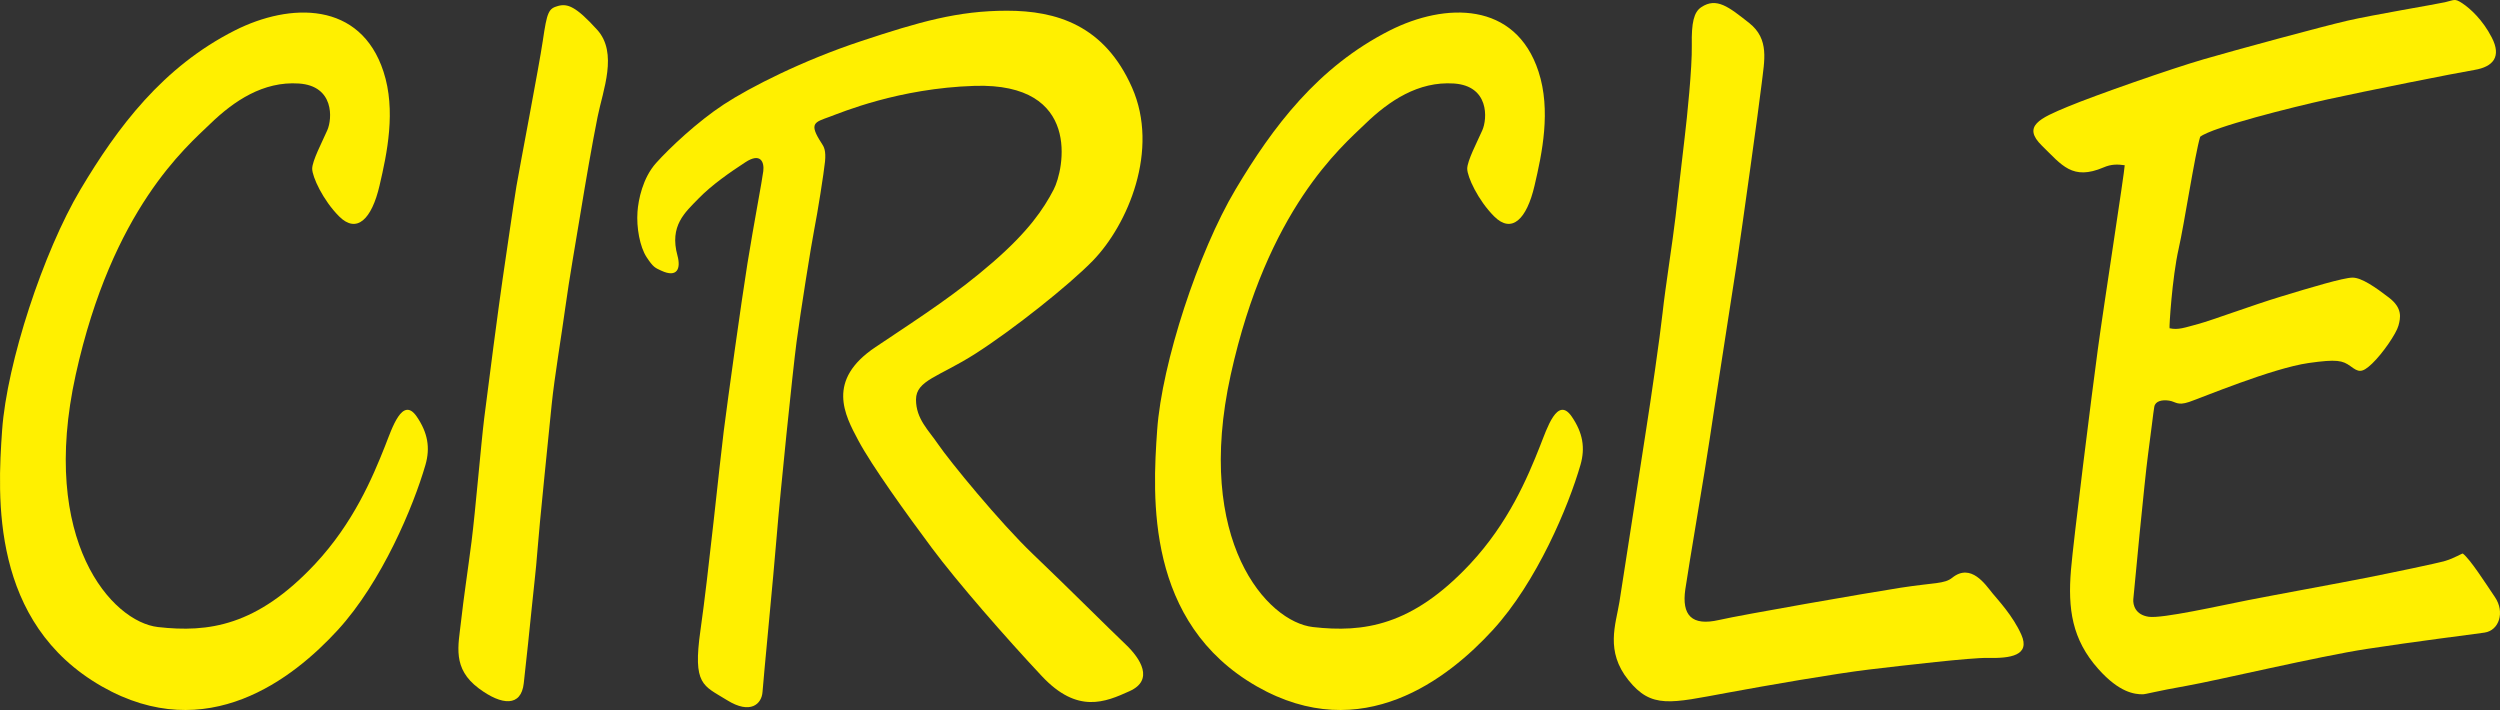 <?xml version="1.0" encoding="utf-8"?>
<!-- Generator: Adobe Illustrator 15.1.0, SVG Export Plug-In . SVG Version: 6.00 Build 0)  -->
<!DOCTYPE svg PUBLIC "-//W3C//DTD SVG 1.1//EN" "http://www.w3.org/Graphics/SVG/1.1/DTD/svg11.dtd">
<svg version="1.1" xmlns="http://www.w3.org/2000/svg" xmlns:xlink="http://www.w3.org/1999/xlink" x="0px" y="0px"
	 width="258.053px" height="73.289px" viewBox="0 0 258.053 73.289" enable-background="new 0 0 258.053 73.289"
	 xml:space="preserve">
<rect x="0" y="0" width="258.053" height="73.289" fill="#333333" stroke="none"/>
<g id="レイヤー_2">
</g>
<g id="レイヤー_1">
	<g>
		<path fill="#FFF000" d="M21.7,12.782c-2.45,2.37-10.107,8.79-13.883,25.891c-3.789,17.159,3.753,25.521,8.493,26.052
			c5.201,0.589,10.214-0.096,16.219-6.516c3.946-4.229,5.914-8.883,7.222-12.186c0.708-1.789,1.781-5.191,3.266-3.022
			c1.138,1.665,1.409,3.218,0.898,4.986c-1.226,4.243-4.492,12.083-9.067,17.065c-4.571,4.98-13.476,12.003-24.337,5.8
			C-0.962,64.291-0.268,51.332,0.22,44.389c0.493-6.934,4.247-18.375,8.084-24.826c3.842-6.453,8.498-12.659,15.93-16.418
			c5.718-2.893,12.979-3.025,15.351,4.247c1.309,4.004,0.369,8.441-0.408,11.762c-0.816,3.513-2.366,4.983-4.166,3.188
			c-1.688-1.686-2.786-4.111-2.786-4.926c0-0.817,1.023-2.748,1.561-3.977c0.517-1.172,0.737-4.575-2.94-4.82
			C27.173,8.375,24.148,10.417,21.7,12.782"/>
		<path fill="#FFF000" d="M219.315,17.054c0,0.599-2.181,14.593-2.775,19.005c-0.6,4.41-2.536,19.873-2.771,22.756
			c-0.337,4.04,0.109,7.2,2.823,10.24c2.182,2.447,3.748,2.611,4.576,2.611c0.328,0,1.414-0.326,4.518-0.871
			c3.103-0.547,13.664-3.053,18.619-3.812c4.957-0.762,10.618-1.468,12.147-1.685c1.523-0.221,2.117-2.124,1.086-3.653
			c-1.033-1.523-2.522-3.872-3.317-4.505c-0.064-0.048-0.88,0.479-1.803,0.751c-0.924,0.271-5.386,1.196-8.286,1.771
			c-2.897,0.574-9.185,1.717-12.086,2.287c-2.9,0.569-8.861,1.92-10.251,1.715c-1.39-0.203-1.632-1.227-1.593-1.797
			c0.043-0.57,1.188-12.494,1.511-14.864c0.327-2.365,0.548-4.414,0.656-5.013c0.106-0.599,0.808-0.744,1.521-0.638
			c0.71,0.108,0.845,0.549,2.07,0.14c1.225-0.406,8.576-3.488,12.352-4.023c2.908-0.413,3.492-0.264,4.313,0.332
			c0.815,0.595,1.141,0.766,2.23-0.271c1.086-1.036,2.5-3.103,2.718-3.919c0.221-0.816,0.435-1.803-0.98-2.89
			c-1.414-1.086-2.832-2.065-3.755-2.065c-0.927,0-4.354,1.029-7.403,1.958c-3.046,0.927-7.136,2.455-8.547,2.833
			c-1.416,0.377-2.042,0.634-2.942,0.435c-0.055-0.01,0.26-5.213,0.939-8.209c0.557-2.431,1.678-9.759,2.22-11.555
			c1.251-0.983,9.475-3.049,13.177-3.865c3.701-0.816,13.178-2.711,15.139-3.035c1.958-0.328,2.795-1.386,1.79-3.336
			c-0.937-1.827-2.229-3.003-3.046-3.543c-0.816-0.539-0.816-0.324-1.8-0.107c-0.978,0.221-7.456,1.303-10.067,1.905
			c-2.616,0.603-11.441,2.997-14.815,3.977c-3.374,0.979-11.161,3.702-14.049,4.899c-2.881,1.2-4.729,2.012-2.66,4.029
			c2.067,2.012,3.131,3.615,6.37,2.236C217.904,16.947,218.552,16.947,219.315,17.054"/>
		<path fill="#FFF000" d="M174.63,4.656c0.042,2.33-0.489,7.474-0.734,9.515c-0.246,2.045-0.656,5.68-0.941,8.17
			c-0.285,2.487-1.066,7.399-1.336,9.904c-0.271,2.509-1.247,9.207-1.686,11.983c-0.438,2.776-2.394,15.568-2.775,17.911
			c-0.385,2.344-1.47,5.07,0.924,8.059c2.394,2.993,4.354,2.384,10.234,1.305c4.073-0.752,11-1.96,14.647-2.398
			c3.652-0.43,10.5-1.229,12.195-1.193c2.345,0.053,4.44-0.234,3.488-2.396c-0.87-1.961-2.437-3.611-2.996-4.298
			c-0.713-0.874-2.202-3.136-4.139-1.583c-0.817,0.652-1.8,0.487-5.337,1.033c-3.535,0.55-16.395,2.791-18.727,3.326
			c-2.834,0.654-3.871-0.493-3.489-3.158c0.339-2.345,2.073-12.467,2.509-15.463c0.434-3,2.337-15.085,2.828-18.352
			c0.488-3.264,2.277-16.059,2.547-18.402c0.268-2.341,0.83-4.572-1.293-6.247c-2.123-1.675-3.369-2.676-4.94-1.632
			C174.839,1.249,174.589,2.333,174.63,4.656"/>
		<path fill="#FFF000" d="M66.743,26.546c-0.695-1.062-1.062-3.06-0.94-4.696c0.091-1.232,0.531-3.471,1.919-5.024
			c1.389-1.548,4.248-4.247,6.982-6.042c2.701-1.771,8.127-4.537,14.171-6.535c6.042-2.002,10.004-3.142,15.067-3.142
			c5.066,0,10.047,1.467,12.904,7.919c2.858,6.454-0.423,14.155-4.043,17.887c-2.434,2.5-8.167,7.064-12.125,9.598
			c-3.737,2.387-6.127,2.736-6.127,4.736c0,2.001,1.3,3.159,2.286,4.613c1.105,1.635,6.372,8.087,9.802,11.355
			c3.428,3.267,8.002,7.838,9.555,9.305c1.55,1.473,2.941,3.677,0.406,4.82c-2.53,1.145-5.387,2.37-9.063-1.552
			c-3.677-3.92-8.74-9.718-11.351-13.229c-2.616-3.51-6.207-8.494-7.597-11.109c-1.39-2.611-3.349-6.202,1.797-9.633
			c5.143-3.431,8.411-5.554,12.088-8.739c3.673-3.186,5.227-5.473,6.288-7.515c1.062-2.042,2.941-11.044-8.168-10.699
			c-7.839,0.246-13.747,2.747-14.943,3.184c-1.553,0.575-2.228,0.636-0.82,2.777c0.214,0.328,0.439,0.708,0.328,1.85
			c-0.114,1.143-0.776,5.341-1.104,6.972c-0.324,1.636-1.454,8.762-1.834,11.651c-0.385,2.889-1.714,15.873-2.041,19.959
			c-0.329,4.082-1.391,14.941-1.472,16.169c-0.082,1.225-1.226,2.368-3.673,0.84c-2.451-1.524-3.546-1.524-2.729-7.239
			c0.818-5.719,1.966-17.099,2.4-20.53c0.436-3.427,1.796-13.228,2.448-17.312c0.656-4.082,1.529-8.608,1.635-9.53
			c0.108-0.923-0.274-1.938-1.852-0.905c-1.578,1.03-3.456,2.327-4.846,3.757c-1.386,1.428-3.008,2.798-2.162,5.878
			c0.366,1.346-0.022,2.322-1.675,1.553C67.641,27.65,67.438,27.607,66.743,26.546"/>
		<path fill="#FFF000" d="M56.029,4.21c-0.393,2.668-2.395,13.068-2.724,15.024c-0.326,1.959-1.088,7.347-1.417,9.527
			c-0.329,2.181-1.579,11.704-1.903,14.373c-0.328,2.667-0.926,9.745-1.308,12.74c-0.384,2.995-0.813,5.78-1.09,8.28
			c-0.274,2.502-0.933,4.844,1.848,6.912c2.374,1.764,4.362,1.91,4.629-0.542c0.271-2.45,0.655-5.993,0.819-7.73
			c0.164-1.743,0.435-3.815,0.6-6.046c0.159-2.231,1.193-12.306,1.466-15.025c0.274-2.722,1.041-7.296,1.418-10.076
			c0.378-2.772,1.086-6.801,1.579-9.797c0.491-2.997,1.193-7.077,1.742-9.803c0.545-2.724,2.127-6.583-0.054-8.981
			c-2.181-2.401-3.05-2.722-4.034-2.45C56.624,0.886,56.467,1.213,56.029,4.21"/>
		<path fill="#FFF000" d="M140.924,12.782c-2.451,2.37-10.107,8.79-13.885,25.891c-3.787,17.159,3.756,25.521,8.49,26.052
			c5.206,0.589,10.216-0.096,16.22-6.516c3.949-4.229,5.917-8.883,7.221-12.186c0.713-1.789,1.783-5.191,3.268-3.022
			c1.141,1.665,1.411,3.218,0.9,4.986c-1.225,4.243-4.491,12.083-9.067,17.065c-4.573,4.98-13.474,12.003-24.335,5.8
			c-11.478-6.563-10.783-19.521-10.292-26.464c0.49-6.934,4.247-18.375,8.084-24.826c3.84-6.453,8.495-12.659,15.926-16.418
			c5.723-2.893,12.982-3.025,15.355,4.247c1.307,4.004,0.367,8.441-0.41,11.762c-0.814,3.513-2.367,4.983-4.164,3.188
			c-1.688-1.686-2.786-4.111-2.786-4.926c0-0.817,1.019-2.748,1.561-3.977c0.517-1.172,0.733-4.575-2.939-4.82
			C146.394,8.375,143.373,10.417,140.924,12.782"/>
	</g>
</g>
</svg>
